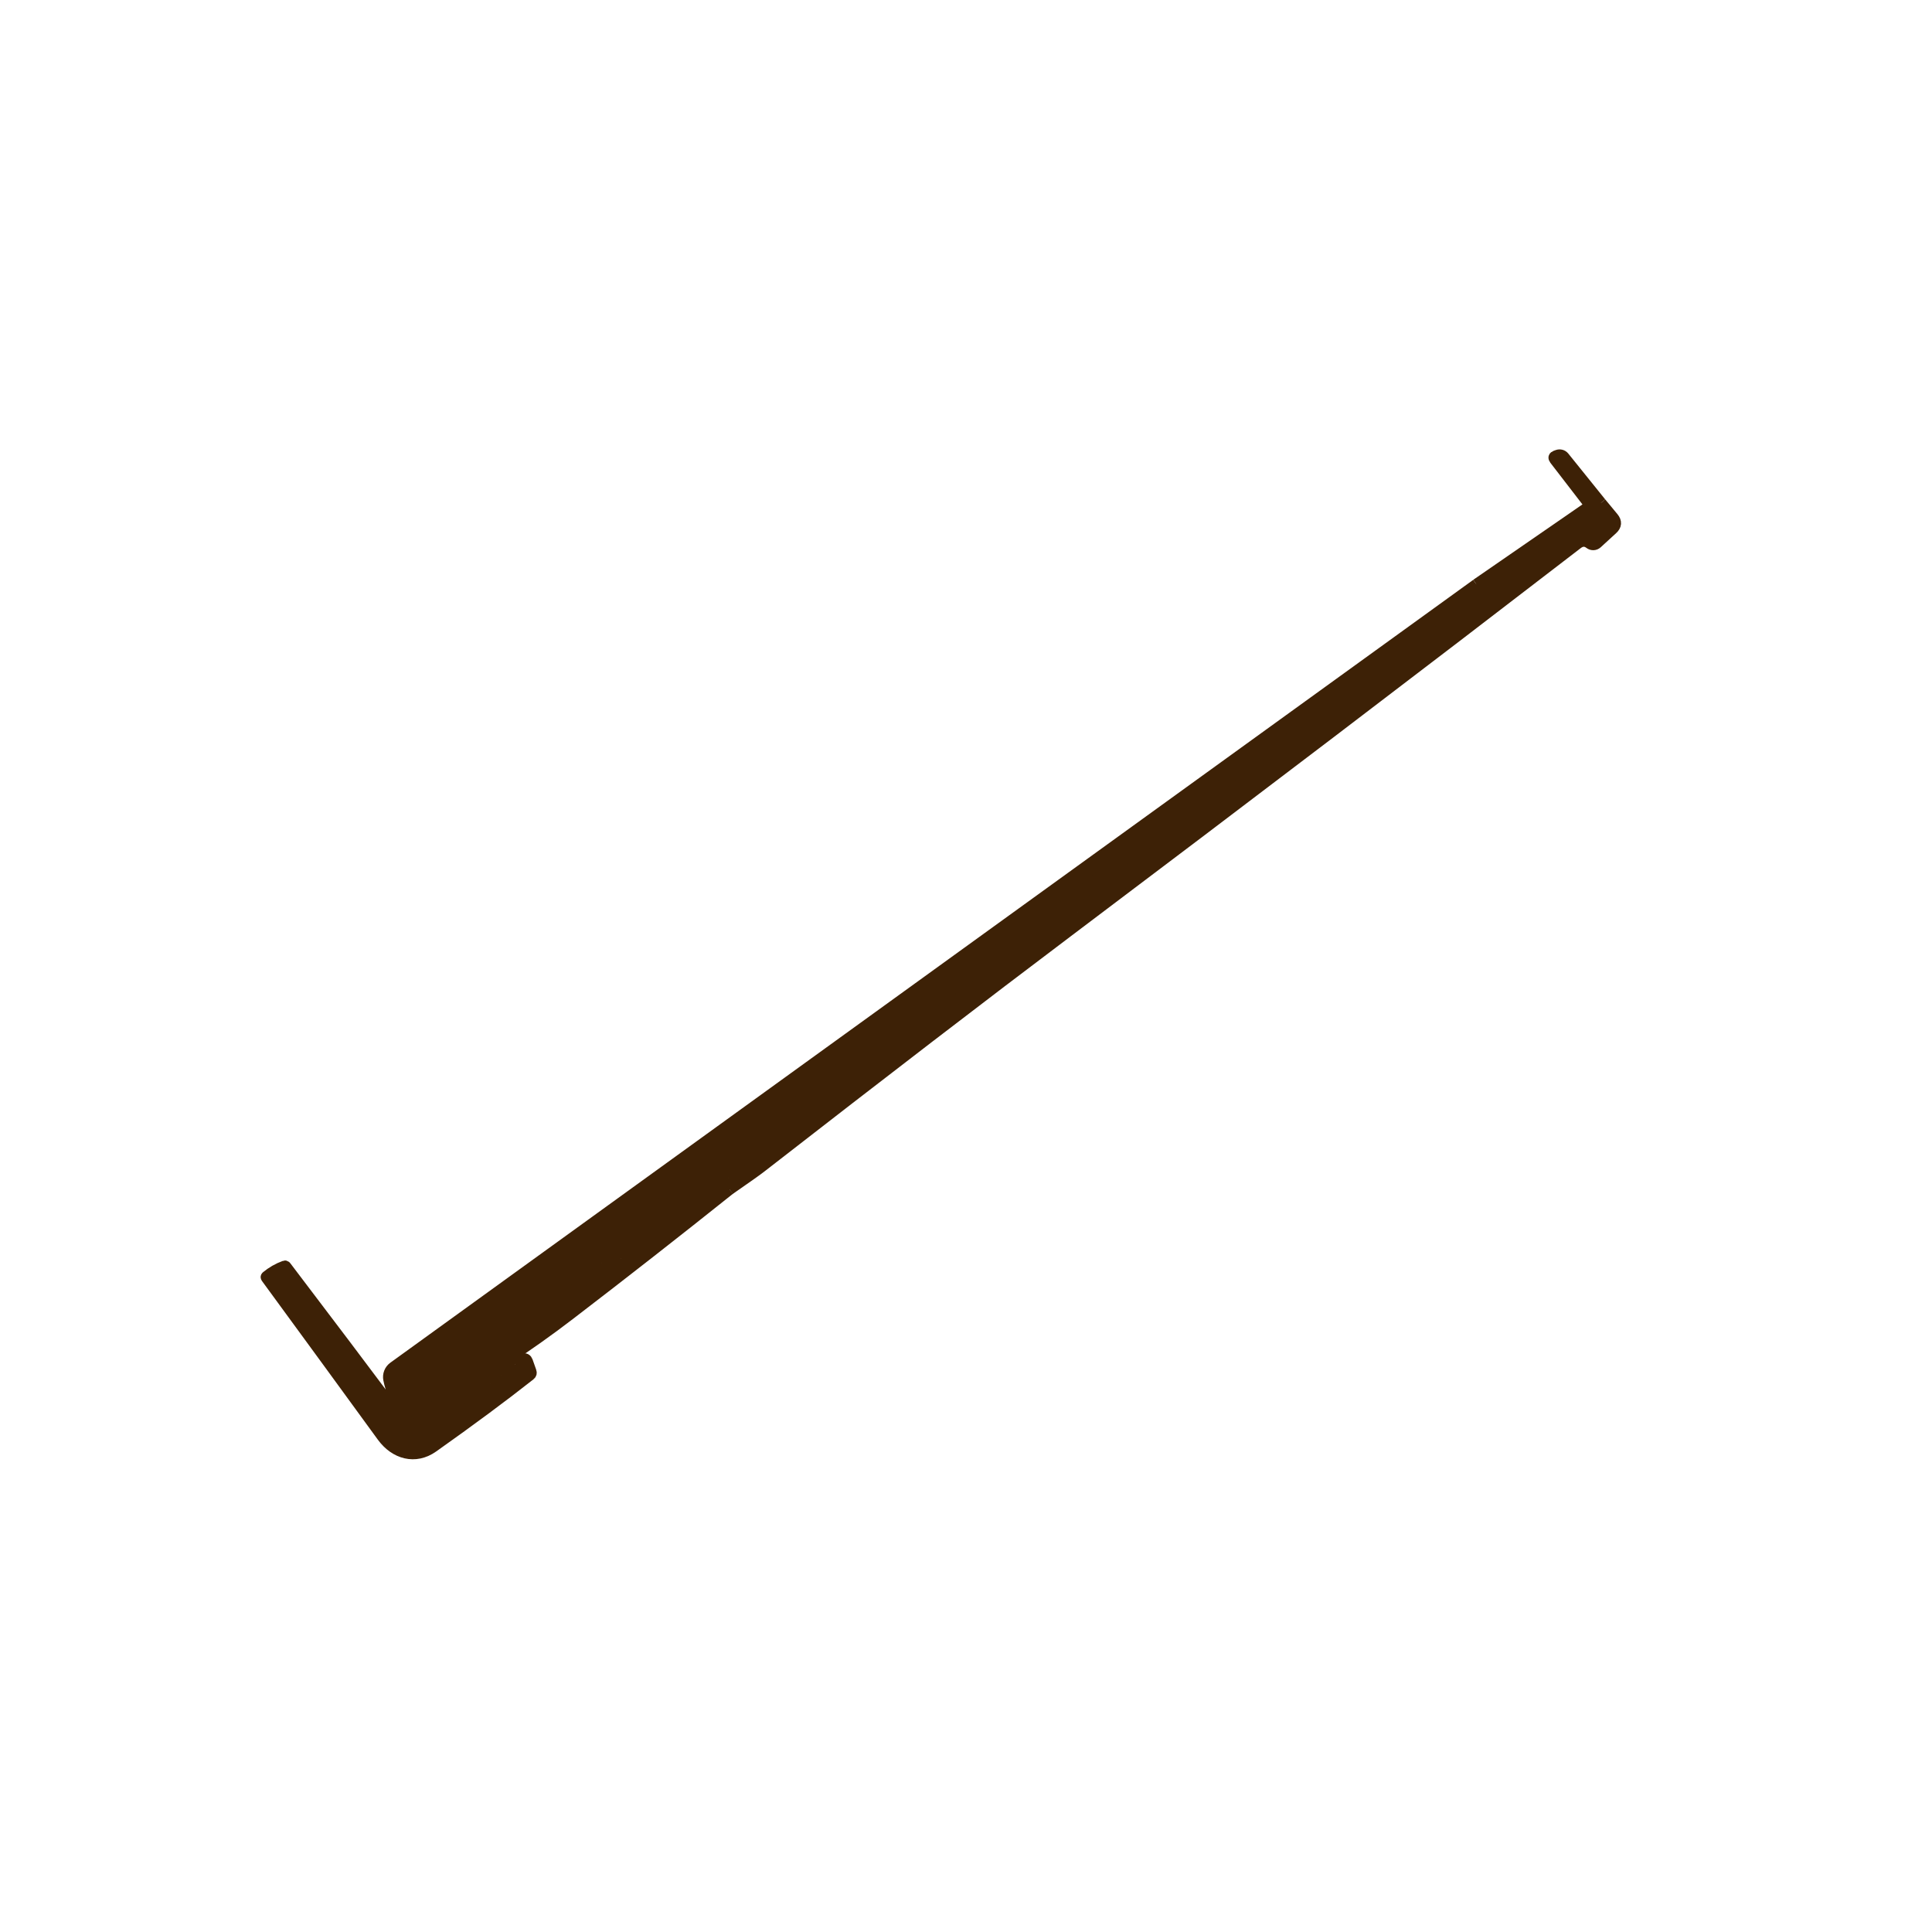 <?xml version="1.0" encoding="UTF-8"?> <svg xmlns="http://www.w3.org/2000/svg" width="350" height="350" viewBox="0 0 350 350" fill="none"> <path d="M93.296 247.208C92.414 247.7 91.902 247.932 91.759 247.903C90.451 247.648 90.356 247.16 91.475 246.438C95.35 243.928 99.282 241.144 103.269 238.086C113.004 230.624 122.637 223.087 132.169 215.474" stroke="#3D2106" stroke-width="2"></path> <path d="M132.173 215.475C135.251 213.348 137.17 211.985 137.931 211.385C159.884 194.314 178.355 180.132 193.345 168.841C226.166 144.11 256.965 120.667 285.744 98.513C286.514 97.916 287.264 97.898 287.993 98.459C288.184 98.607 288.42 98.683 288.661 98.674C288.902 98.664 289.132 98.569 289.31 98.407L292.106 95.844C292.803 95.208 292.852 94.524 292.252 93.794L290.027 91.106" stroke="#3D2106" stroke-width="2"></path> <path d="M290.024 91.104L283.328 82.788C283.195 82.624 283.013 82.505 282.808 82.449C282.603 82.392 282.385 82.4 282.184 82.472L281.835 82.597C281.484 82.716 281.423 82.924 281.652 83.222L287.513 90.831C287.59 90.931 287.645 91.046 287.676 91.169C287.707 91.291 287.713 91.419 287.693 91.543C287.673 91.668 287.628 91.787 287.56 91.894C287.493 92.001 287.404 92.093 287.3 92.164L267.462 105.861" stroke="#3D2106" stroke-width="2"></path> <path d="M267.468 105.861L71.295 247.679C70.955 247.927 70.693 248.267 70.54 248.659C70.386 249.05 70.349 249.477 70.431 249.888C71.158 253.514 73.032 256.051 76.054 257.5C77.474 258.186 77.41 258.668 75.863 258.947C74.798 259.142 73.88 258.723 73.109 257.689C66.282 248.569 59.171 239.148 51.776 229.426C51.725 229.353 51.658 229.332 51.575 229.365C50.365 229.805 49.266 230.434 48.278 231.251C48.207 231.308 48.199 231.377 48.253 231.457C56.111 242.188 63.117 251.782 69.271 260.238C71.575 263.389 75.231 264.398 78.427 262.141C85.238 257.323 91.098 252.977 96.006 249.105C96.227 248.936 96.288 248.721 96.19 248.458L95.534 246.606C95.403 246.245 95.149 246.097 94.771 246.16C94.139 246.265 93.65 246.614 93.304 247.208" stroke="#3D2106" stroke-width="2"></path> <path d="M267.469 105.861C270.031 104.805 270.752 104.953 269.631 106.305" stroke="#3D2106" stroke-width="2"></path> <path d="M269.626 106.308L241.881 126.865" stroke="#3D2106" stroke-width="2"></path> <path d="M241.878 126.863L220.062 141.983C219.847 142.133 219.67 142.322 219.531 142.549C219.417 142.734 219.272 142.888 219.098 143.012C216.134 145.076 212.859 147.474 209.274 150.206C206.333 152.441 203.242 154.727 200.001 157.063C196.577 159.519 193.215 162.229 189.918 165.192C189.304 165.735 188.635 166.214 187.913 166.628C186.062 167.681 184.186 168.496 182.447 169.734C178.575 172.5 174.824 175.287 171.192 178.095C170.023 178.992 168.805 179.835 167.537 180.622C166.321 181.376 165.248 182.292 164.319 183.368C163.352 184.493 162.214 185.399 160.904 186.085C156.484 188.429 152.481 191.555 148.895 195.463C147.889 196.569 146.024 197.755 144.652 198.392C141.397 199.908 138.4 201.852 135.662 204.223C135.607 204.265 135.571 204.317 135.556 204.377C135.524 204.468 135.504 204.566 135.494 204.669C135.476 204.898 135.367 205.061 135.165 205.16C133.026 206.275 131.108 207.603 129.413 209.145C125.338 212.875 121.988 215.492 119.364 216.996C117.293 218.18 114.77 219.209 113.467 221.405C113.031 222.141 112.453 222.758 111.733 223.254C110.602 224.043 109.947 225.193 109.77 226.706C109.724 227.062 109.534 227.31 109.201 227.45C108.531 227.74 107.939 228.049 107.425 228.376C107.32 228.442 107.298 228.522 107.359 228.613C107.437 228.727 107.554 228.749 107.71 228.68C107.714 228.677 107.718 228.675 107.722 228.673C107.726 228.672 107.73 228.671 107.735 228.672C107.739 228.672 107.743 228.674 107.746 228.677C107.749 228.679 107.752 228.683 107.754 228.687C107.756 228.691 107.757 228.696 107.758 228.701C107.758 228.706 107.758 228.712 107.757 228.717C107.756 228.723 107.754 228.728 107.751 228.732C107.748 228.737 107.745 228.741 107.741 228.745C106.791 229.361 105.858 229.624 104.942 229.534C104.601 229.503 104.276 229.568 103.967 229.726C98.743 232.487 93.609 235.992 88.566 240.241C87.173 241.407 84.065 243.349 79.243 246.064C78.916 246.247 78.679 246.514 78.533 246.867C78.355 247.279 78.071 247.597 77.679 247.819C76.004 248.782 75.618 250.071 76.521 251.684C77.31 253.08 78.011 254.622 78.624 256.309C78.676 256.449 78.759 256.576 78.866 256.679C78.974 256.783 79.103 256.861 79.246 256.908C79.388 256.954 79.538 256.968 79.686 256.948C79.834 256.928 79.976 256.875 80.101 256.792C82.163 255.442 84.285 254.161 86.468 252.95C87.497 252.378 88.048 251.46 88.819 250.617" stroke="#3D2106" stroke-width="2"></path> <path d="M88.825 250.615C89.718 250.504 90.353 249.996 90.73 249.092" stroke="#3D2106" stroke-width="2"></path> <path d="M90.729 249.091L93.3 247.208" stroke="#3D2106" stroke-width="2"></path> <path d="M241.88 126.863C240.386 128.352 238.798 129.709 237.115 130.934C235.033 132.446 233.393 133.729 232.196 134.785C230.142 136.586 228.01 138.289 225.799 139.894C223.831 141.327 221.915 142.829 220.052 144.4C218.768 145.495 217.333 145.935 216.153 147.126C215.348 147.945 214.423 148.667 213.379 149.291C211.446 150.441 209.88 151.75 208.679 153.217C207.792 154.303 206.756 155.162 205.572 155.795C204.445 156.391 203.388 157.091 202.4 157.892C199.755 160.02 197.162 162.222 194.619 164.497" stroke="#3D2106" stroke-width="2"></path> <path d="M194.628 164.495C167.462 184.025 149.51 197.217 140.774 204.069C132.519 210.541 124.253 216.997 115.974 223.435C114.258 224.764 111.585 227.323 108.962 228.799" stroke="#3D2106" stroke-width="2"></path> <path d="M108.96 228.8L78.143 251.633C77.606 252.04 77.477 252.55 77.755 253.165L77.889 253.463C78.108 253.925 78.418 254.001 78.82 253.691L112.481 228.022" stroke="#3D2106" stroke-width="2"></path> <path d="M112.486 228.021L131.976 213.38" stroke="#3D2106" stroke-width="2"></path> <path d="M131.964 213.379C132.351 213.364 132.63 213.384 132.8 213.437C132.973 213.481 133.024 213.669 132.951 214C132.849 214.429 132.589 214.92 132.17 215.474" stroke="#3D2106" stroke-width="2"></path> <path d="M90.721 249.094C90.621 248.285 90.376 247.878 89.987 247.872C89.488 247.862 88.999 248.011 88.591 248.299C88.183 248.586 87.878 248.997 87.72 249.47C87.479 250.187 87.844 250.569 88.816 250.617" stroke="#3D2106" stroke-width="2"></path> <path d="M269.633 106.305C270.857 105.66 272.006 104.916 273.08 104.073C274.233 103.16 275.337 102.369 276.391 101.702C277.457 101.029 278.463 100.287 279.408 99.475C281.641 97.553 284.125 96.212 286.435 94.446C287.054 93.976 287.648 93.423 288.218 92.788C288.725 92.214 289.33 91.653 290.033 91.104" stroke="#3D2106" stroke-width="2"></path> <path d="M194.627 164.495C194.897 164.303 195.132 164.317 195.331 164.538C195.578 164.811 195.555 165.058 195.26 165.278C188.937 170.055 174.423 181.25 151.718 198.863C148.743 201.168 142.162 206.006 131.973 213.379" stroke="#3D2106" stroke-width="2"></path> <path d="M108.957 228.799C109.342 228.596 109.748 228.409 110.173 228.239C110.298 228.185 110.371 228.225 110.391 228.36C110.411 228.494 110.396 228.619 110.347 228.734C110.343 228.742 110.341 228.75 110.342 228.759C110.343 228.768 110.346 228.776 110.352 228.783C110.358 228.791 110.366 228.797 110.375 228.801C110.385 228.805 110.395 228.808 110.405 228.808C111.162 228.71 111.853 228.448 112.478 228.021" stroke="#3D2106" stroke-width="2"></path> <path d="M267.467 105.861C270.03 104.805 270.75 104.953 269.63 106.305L241.885 126.862L220.069 141.981C219.855 142.132 219.678 142.321 219.539 142.548C219.424 142.733 219.28 142.887 219.105 143.01C216.141 145.075 212.866 147.473 209.281 150.205C206.34 152.44 203.249 154.725 200.009 157.061C196.584 159.518 193.223 162.227 189.925 165.191C189.311 165.734 188.643 166.212 187.92 166.626C186.069 167.68 184.193 168.495 182.455 169.732C178.583 172.498 174.831 175.285 171.2 178.093C170.031 178.991 168.813 179.833 167.544 180.621C166.328 181.375 165.256 182.29 164.326 183.367C163.36 184.492 162.222 185.397 160.912 186.083C156.492 188.428 152.489 191.554 148.903 195.462C147.897 196.568 146.031 197.754 144.659 198.391C141.404 199.907 138.408 201.851 135.67 204.221C135.614 204.264 135.579 204.315 135.563 204.376C135.532 204.467 135.511 204.564 135.501 204.668C135.484 204.896 135.374 205.06 135.172 205.159C133.033 206.273 131.116 207.602 129.421 209.144C125.345 212.874 121.996 215.491 119.372 216.994C117.3 218.178 114.778 219.208 113.475 221.403C113.039 222.14 112.461 222.756 111.74 223.253C110.609 224.041 109.955 225.192 109.777 226.704C109.732 227.061 109.542 227.309 109.209 227.449C108.539 227.739 107.947 228.047 107.432 228.375C107.328 228.441 107.306 228.52 107.366 228.612C107.444 228.725 107.561 228.748 107.717 228.679C107.721 228.676 107.725 228.673 107.729 228.672C107.734 228.67 107.738 228.67 107.742 228.67C107.746 228.671 107.75 228.673 107.753 228.675C107.757 228.678 107.76 228.681 107.762 228.686C107.764 228.69 107.765 228.695 107.765 228.7C107.766 228.705 107.766 228.71 107.764 228.716C107.763 228.721 107.761 228.726 107.759 228.731C107.756 228.736 107.753 228.74 107.749 228.743C106.799 229.36 105.866 229.623 104.95 229.532C104.609 229.502 104.284 229.566 103.975 229.725C98.75 232.486 93.617 235.99 88.574 240.239C87.181 241.406 84.073 243.347 79.251 246.062C78.923 246.245 78.686 246.513 78.54 246.865C78.363 247.278 78.078 247.595 77.686 247.817C76.011 248.781 75.626 250.069 76.529 251.683C77.318 253.079 78.019 254.62 78.632 256.307C78.683 256.448 78.766 256.574 78.874 256.678C78.981 256.782 79.111 256.86 79.253 256.906C79.395 256.953 79.546 256.966 79.694 256.946C79.842 256.927 79.984 256.873 80.108 256.791C82.17 255.441 84.293 254.16 86.475 252.948C87.504 252.377 88.056 251.458 88.826 250.615C89.72 250.504 90.355 249.996 90.732 249.092L93.303 247.208C93.649 246.614 94.138 246.265 94.769 246.161C95.148 246.097 95.403 246.245 95.533 246.606L96.189 248.458C96.287 248.721 96.226 248.937 96.005 249.105C91.097 252.978 85.237 257.323 78.425 262.141C75.23 264.399 71.573 263.389 69.27 260.238C63.116 251.782 56.11 242.189 48.252 231.457C48.198 231.377 48.206 231.309 48.277 231.252C49.265 230.434 50.364 229.806 51.574 229.365C51.657 229.333 51.724 229.353 51.775 229.427C59.17 239.149 66.281 248.57 73.108 257.69C73.879 258.723 74.797 259.142 75.862 258.948C77.409 258.669 77.473 258.186 76.053 257.501C73.031 256.052 71.157 253.514 70.43 249.888C70.347 249.477 70.385 249.051 70.538 248.659C70.692 248.268 70.954 247.928 71.294 247.68L267.467 105.861Z" fill="#3D2106"></path> <path d="M241.878 126.863C240.384 128.352 238.796 129.709 237.112 130.935C235.03 132.446 233.391 133.73 232.194 134.786C230.14 136.586 228.007 138.289 225.797 139.894C223.828 141.327 221.913 142.829 220.05 144.4C218.765 145.495 217.331 145.935 216.151 147.127C215.345 147.945 214.421 148.667 213.376 149.291C211.444 150.441 209.877 151.75 208.676 153.217C207.789 154.303 206.754 155.163 205.569 155.795C204.443 156.392 203.386 157.091 202.398 157.893C199.753 160.021 197.159 162.222 194.617 164.497C167.451 184.027 149.5 197.219 140.763 204.071C132.509 210.543 124.242 216.999 115.963 223.437C114.247 224.766 111.574 227.325 108.952 228.801L78.135 251.634C77.598 252.041 77.469 252.551 77.747 253.166L77.881 253.464C78.1 253.926 78.41 254.002 78.811 253.692L112.473 228.023L131.963 213.381C132.35 213.366 132.629 213.385 132.799 213.438C132.972 213.483 133.022 213.67 132.949 214.002C132.848 214.431 132.588 214.922 132.169 215.476C122.637 223.089 113.003 230.626 103.268 238.088C99.281 241.146 95.35 243.93 91.474 246.44C90.356 247.161 90.45 247.65 91.758 247.905C91.901 247.933 92.413 247.702 93.295 247.21L90.724 249.093C90.624 248.285 90.38 247.877 89.99 247.871C89.491 247.861 89.002 248.01 88.594 248.298C88.186 248.585 87.881 248.996 87.723 249.469C87.482 250.186 87.847 250.568 88.819 250.617C88.048 251.46 87.497 252.378 86.468 252.95C84.285 254.161 82.163 255.442 80.101 256.792C79.976 256.875 79.834 256.928 79.686 256.948C79.538 256.968 79.388 256.954 79.246 256.908C79.103 256.861 78.974 256.783 78.866 256.679C78.759 256.576 78.676 256.449 78.624 256.309C78.011 254.622 77.31 253.08 76.521 251.684C75.618 250.071 76.004 248.782 77.679 247.819C78.071 247.597 78.355 247.279 78.533 246.867C78.679 246.514 78.916 246.247 79.243 246.064C84.065 243.349 87.173 241.407 88.566 240.241C93.609 235.992 98.743 232.487 103.967 229.726C104.276 229.568 104.601 229.503 104.942 229.534C105.858 229.624 106.791 229.361 107.741 228.745C107.745 228.741 107.748 228.737 107.751 228.732C107.754 228.728 107.756 228.723 107.757 228.717C107.758 228.712 107.758 228.706 107.758 228.701C107.757 228.696 107.756 228.691 107.754 228.687C107.752 228.683 107.749 228.679 107.746 228.677C107.743 228.674 107.739 228.672 107.735 228.672C107.73 228.671 107.726 228.672 107.722 228.673C107.718 228.675 107.714 228.677 107.71 228.68C107.554 228.749 107.437 228.727 107.359 228.613C107.298 228.522 107.32 228.442 107.425 228.376C107.939 228.049 108.531 227.74 109.201 227.45C109.534 227.31 109.724 227.062 109.77 226.706C109.947 225.193 110.602 224.043 111.733 223.254C112.453 222.758 113.031 222.141 113.467 221.405C114.77 219.209 117.293 218.18 119.364 216.996C121.988 215.492 125.338 212.875 129.413 209.145C131.108 207.603 133.026 206.275 135.165 205.16C135.367 205.061 135.476 204.898 135.494 204.669C135.504 204.566 135.524 204.468 135.556 204.377C135.571 204.317 135.607 204.265 135.662 204.223C138.4 201.852 141.397 199.908 144.652 198.392C146.024 197.755 147.889 196.569 148.895 195.463C152.481 191.555 156.484 188.429 160.904 186.085C162.214 185.399 163.352 184.493 164.319 183.368C165.248 182.292 166.321 181.376 167.537 180.622C168.805 179.835 170.023 178.992 171.192 178.095C174.824 175.287 178.575 172.5 182.447 169.734C184.186 168.496 186.062 167.681 187.913 166.628C188.635 166.214 189.304 165.735 189.918 165.192C193.215 162.229 196.577 159.519 200.001 157.063C203.242 154.727 206.333 152.441 209.274 150.206C212.859 147.474 216.134 145.076 219.098 143.012C219.272 142.888 219.417 142.734 219.531 142.549C219.67 142.322 219.847 142.133 220.062 141.983L241.878 126.863Z" fill="#3D2106"></path> <path d="M88.826 250.614C87.854 250.566 87.489 250.183 87.73 249.466C87.888 248.993 88.193 248.583 88.601 248.295C89.009 248.008 89.498 247.858 89.997 247.868C90.387 247.875 90.631 248.282 90.731 249.09C90.354 249.995 89.719 250.503 88.826 250.614Z" fill="#3D2106"></path> <path d="M108.952 228.8C109.338 228.596 109.743 228.409 110.168 228.239C110.294 228.185 110.366 228.226 110.387 228.36C110.407 228.494 110.392 228.619 110.342 228.734C110.338 228.742 110.336 228.751 110.337 228.759C110.338 228.768 110.342 228.776 110.348 228.784C110.354 228.791 110.362 228.797 110.371 228.801C110.38 228.806 110.391 228.808 110.401 228.808C111.157 228.711 111.848 228.449 112.473 228.022L78.812 253.691C78.41 254.001 78.1 253.925 77.882 253.463L77.747 253.165C77.469 252.55 77.599 252.04 78.135 251.633L108.952 228.8Z" fill="#3D2106"></path> <path d="M112.476 228.021C111.851 228.448 111.16 228.71 110.404 228.807C110.394 228.807 110.383 228.805 110.374 228.801C110.365 228.797 110.357 228.79 110.351 228.783C110.345 228.776 110.341 228.767 110.34 228.759C110.339 228.75 110.341 228.741 110.345 228.733C110.395 228.618 110.41 228.493 110.39 228.359C110.369 228.225 110.297 228.185 110.171 228.238C109.746 228.408 109.341 228.595 108.955 228.799C111.578 227.323 114.25 224.764 115.967 223.436C124.245 216.997 132.512 210.541 140.767 204.069C149.503 197.217 167.455 184.026 194.62 164.495C194.89 164.303 195.125 164.317 195.324 164.538C195.571 164.811 195.548 165.058 195.253 165.278C188.93 170.055 174.416 181.25 151.712 198.863C148.736 201.168 142.155 206.006 131.967 213.379L112.476 228.021Z" fill="#3D2106"></path> <path d="M132.166 215.475C132.585 214.921 132.845 214.43 132.946 214.001C133.019 213.67 132.969 213.482 132.796 213.438C132.626 213.385 132.347 213.366 131.96 213.38C142.148 206.008 148.73 201.169 151.705 198.864C174.409 181.251 188.923 170.056 195.247 165.279C195.541 165.059 195.565 164.813 195.317 164.539C195.118 164.318 194.884 164.304 194.614 164.497C197.156 162.222 199.75 160.02 202.395 157.892C203.382 157.09 204.44 156.391 205.566 155.795C206.751 155.162 207.786 154.303 208.673 153.217C209.874 151.75 211.441 150.441 213.373 149.291C214.418 148.666 215.342 147.945 216.148 147.126C217.328 145.934 218.762 145.494 220.047 144.4C221.91 142.829 223.825 141.327 225.794 139.893C228.004 138.289 230.137 136.586 232.19 134.785C233.388 133.729 235.027 132.446 237.109 130.934C238.792 129.709 240.381 128.352 241.874 126.863L269.619 106.306C270.843 105.662 271.992 104.918 273.066 104.074C274.219 103.161 275.323 102.371 276.377 101.703C277.443 101.03 278.449 100.288 279.394 99.477C281.627 97.554 284.111 96.214 286.421 94.447C287.04 93.977 287.635 93.425 288.204 92.79C288.711 92.215 289.316 91.654 290.019 91.106L292.244 93.794C292.844 94.524 292.795 95.208 292.098 95.844L289.302 98.407C289.124 98.569 288.894 98.664 288.653 98.674C288.412 98.683 288.176 98.607 287.985 98.459C287.256 97.898 286.506 97.916 285.736 98.513C256.957 120.667 226.158 144.11 193.338 168.841C178.348 180.132 159.876 194.314 137.923 211.385C137.162 211.985 135.243 213.348 132.166 215.475Z" fill="#3D2106"></path> <path d="M269.625 106.305C270.746 104.953 270.025 104.805 267.463 105.861L287.301 92.164C287.405 92.092 287.494 92.001 287.561 91.894C287.629 91.787 287.674 91.668 287.694 91.543C287.714 91.418 287.708 91.291 287.677 91.168C287.646 91.046 287.591 90.931 287.514 90.831L281.653 83.221C281.424 82.924 281.485 82.716 281.836 82.597L282.185 82.472C282.386 82.4 282.604 82.392 282.809 82.448C283.014 82.505 283.196 82.624 283.329 82.788L290.025 91.104C289.323 91.653 288.717 92.214 288.21 92.788C287.641 93.423 287.046 93.976 286.427 94.446C284.117 96.212 281.633 97.553 279.4 99.475C278.455 100.287 277.449 101.029 276.383 101.702C275.329 102.369 274.225 103.16 273.072 104.073C271.998 104.916 270.849 105.66 269.625 106.305Z" fill="#3D2106"></path> </svg> 
